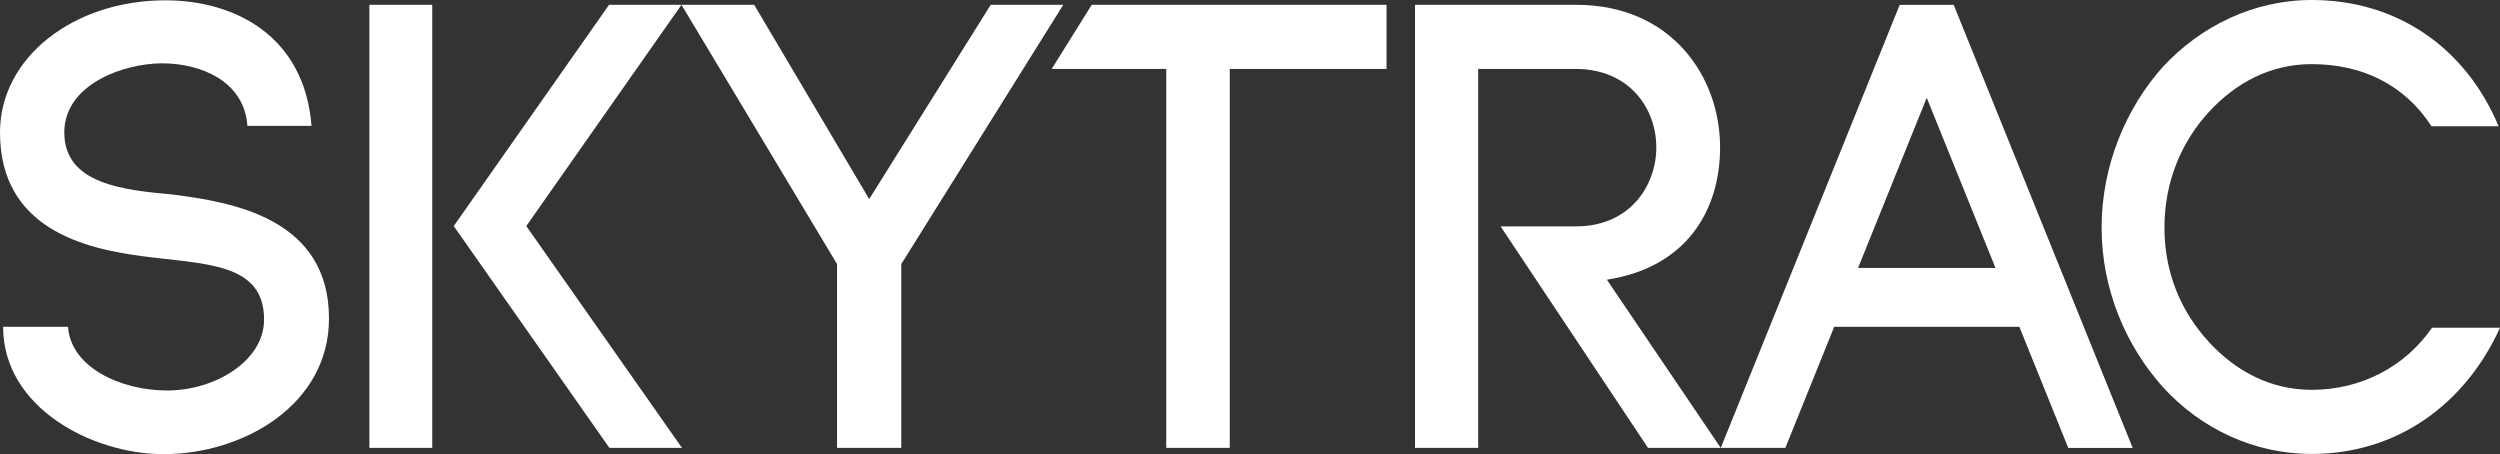 <svg xmlns="http://www.w3.org/2000/svg" id="Layer_2" data-name="Layer 2" viewBox="0 0 1465.08 266.14"><rect x="0" y="0" width="1465.08" height="266.14" fill="#333333" stroke="none"/><defs><style>      .cls-1 {        fill: #fff;        stroke-width: 0px;      }    </style></defs><g id="Layer_1-2" data-name="Layer 1"><g><path class="cls-1" d="m253.31,2.82v259.66h-36.84V2.82h36.84Zm12.6,129.66L356.93,2.82h42.44l-90.95,129.66,91.25,130h-42.53l-91.23-130Z"></path><path class="cls-1" d="m879.41,132.66h44.23c31.46,0,47.01-23.74,47.01-46.32s-15.55-45.77-47.01-45.95h-57.38v222.09h-37.01V2.82h94.39c56.26,0,84.39,42.44,84.39,83.52,0,36.65-19.37,70.28-66.35,77.57l66.73,98.57h-42.62l-86.39-129.82Z"></path><path class="cls-1" d="m1267.61,39.08c21.96-23.67,52.92-39.08,87.12-39.08,49.93,0,90.2,27.8,109.54,73.99h-39.33c-15.98-24.62-40.94-36.41-70.21-36.41-24.12,0-44.54,10.9-60.38,28.18-15.84,17.28-25.92,40.58-25.92,67.63s10.08,49.6,25.92,66.88c15.84,17.28,36.26,28.18,60.38,28.18,29.22,0,54.83-13.73,70.5-36.37h39.85c-20.39,44.85-60.33,73.94-110.35,73.94-34.2,0-65.16-15.03-87.12-39.08-21.6-24.05-36-57.11-36-93.56s14.4-70.26,36-94.31Z"></path><path class="cls-1" d="m1183.42,191.53h-108.53l-28.61,70.95h-37.86S1113.28,2.84,1113.28,2.84h31.65l104.9,259.65h-37.76l-28.65-70.95Zm-94.53-34.52h80.53l-40.29-99.72-40.24,99.72Z"></path><polygon class="cls-1" points="639.79 2.82 616.33 40.39 683.47 40.39 683.47 262.48 720.67 262.48 720.67 40.39 812.56 40.39 812.56 2.82 639.79 2.82"></polygon><path class="cls-1" d="m144.99,73.78c-1.75-26.1-27.16-36.67-49.92-36.67s-57.39,12.39-57.39,40.52c0,30.37,35.01,33.71,62.99,36.32,35.81,4.48,92.13,14.05,92.13,72.74,0,50.36-49.98,79.45-96.98,79.45-41.72,0-94-27.19-94-74.61h38.05c1.59,23.64,30.65,37.31,58.2,37.31s56.69-17.06,56.69-41.62c0-33.56-34.93-32.25-71.56-37.12C49.88,145.67,0,134.22,0,77.61,0,33.65,43.15.18,96.93.18c40.29,0,81.48,20.57,85.63,73.59h-37.57Z"></path><path class="cls-1" d="m509.38,116.67L580.59,2.82h42.51l-94.92,151.91v107.75h-37.65v-107.75L399.37,2.82h42.61l67.4,113.85Z"></path></g></g></svg>
